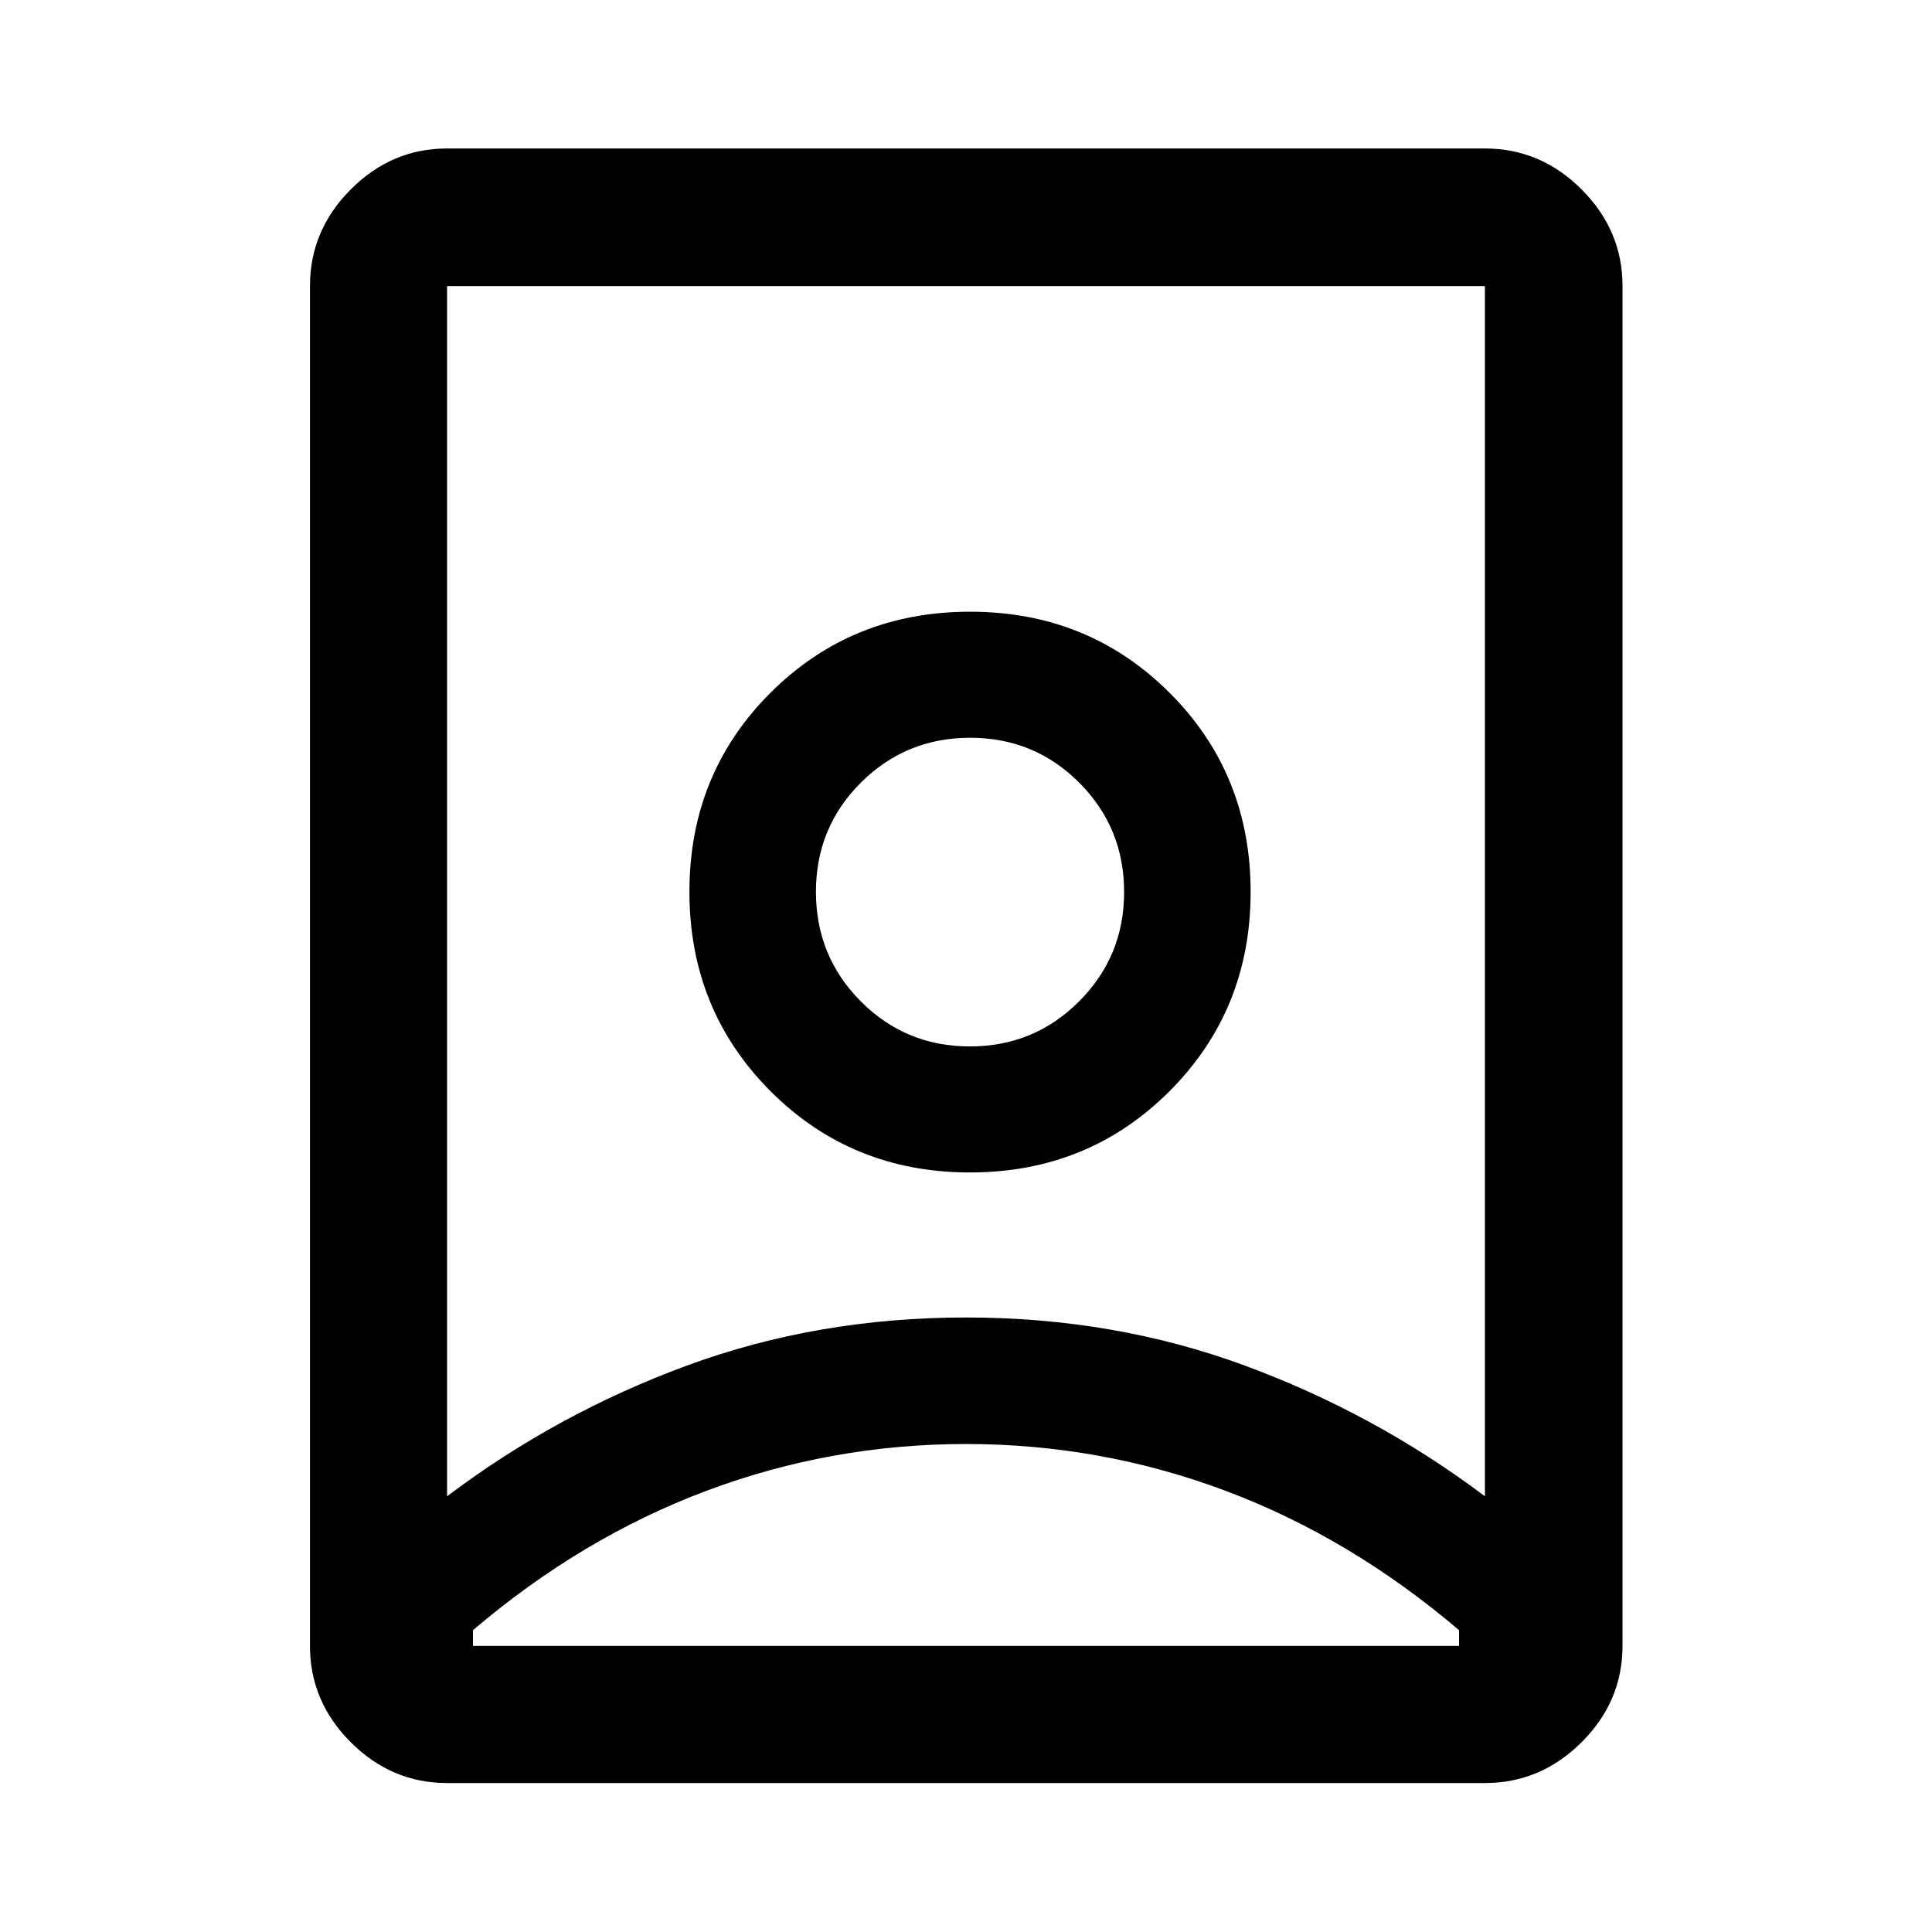 <svg xmlns="http://www.w3.org/2000/svg" width="48" height="48" viewBox="0 -960 960 960"><path d="M480-242.48q-67 0-129 23.26t-116 69.26v7.81h490v-7.81q-54-46-116-69.26-62-23.26-129-23.26Zm0-62.87q73.76 0 138.54 23.9 64.79 23.91 119.31 64.95v-601.35h-515.7v601.35q54.5-41.15 119.29-65 64.8-23.85 138.56-23.85Zm1.92-134.69q-31.94 0-54.21-22.41-22.28-22.4-22.28-54.41t22.36-54.28q22.36-22.27 54.29-22.27 31.94 0 54.21 22.35 22.28 22.36 22.28 54.3 0 31.93-22.36 54.33-22.36 22.39-54.29 22.39ZM222.15-74.02q-27.6 0-47.86-20.27-20.27-20.26-20.27-47.86v-675.7q0-27.7 20.27-48.03 20.26-20.34 47.86-20.34h515.7q27.7 0 48.03 20.34 20.34 20.33 20.34 48.03v675.7q0 27.6-20.34 47.86-20.33 20.27-48.03 20.27h-515.7Zm259.82-303.39q58.75 0 99.11-40.33 40.35-40.33 40.35-99.08t-40.32-98.98q-40.33-40.24-99.08-40.24t-99.11 40.21q-40.35 40.21-40.35 98.95 0 58.75 40.32 99.11 40.33 40.36 99.08 40.36ZM480-516.85Z"/></svg>